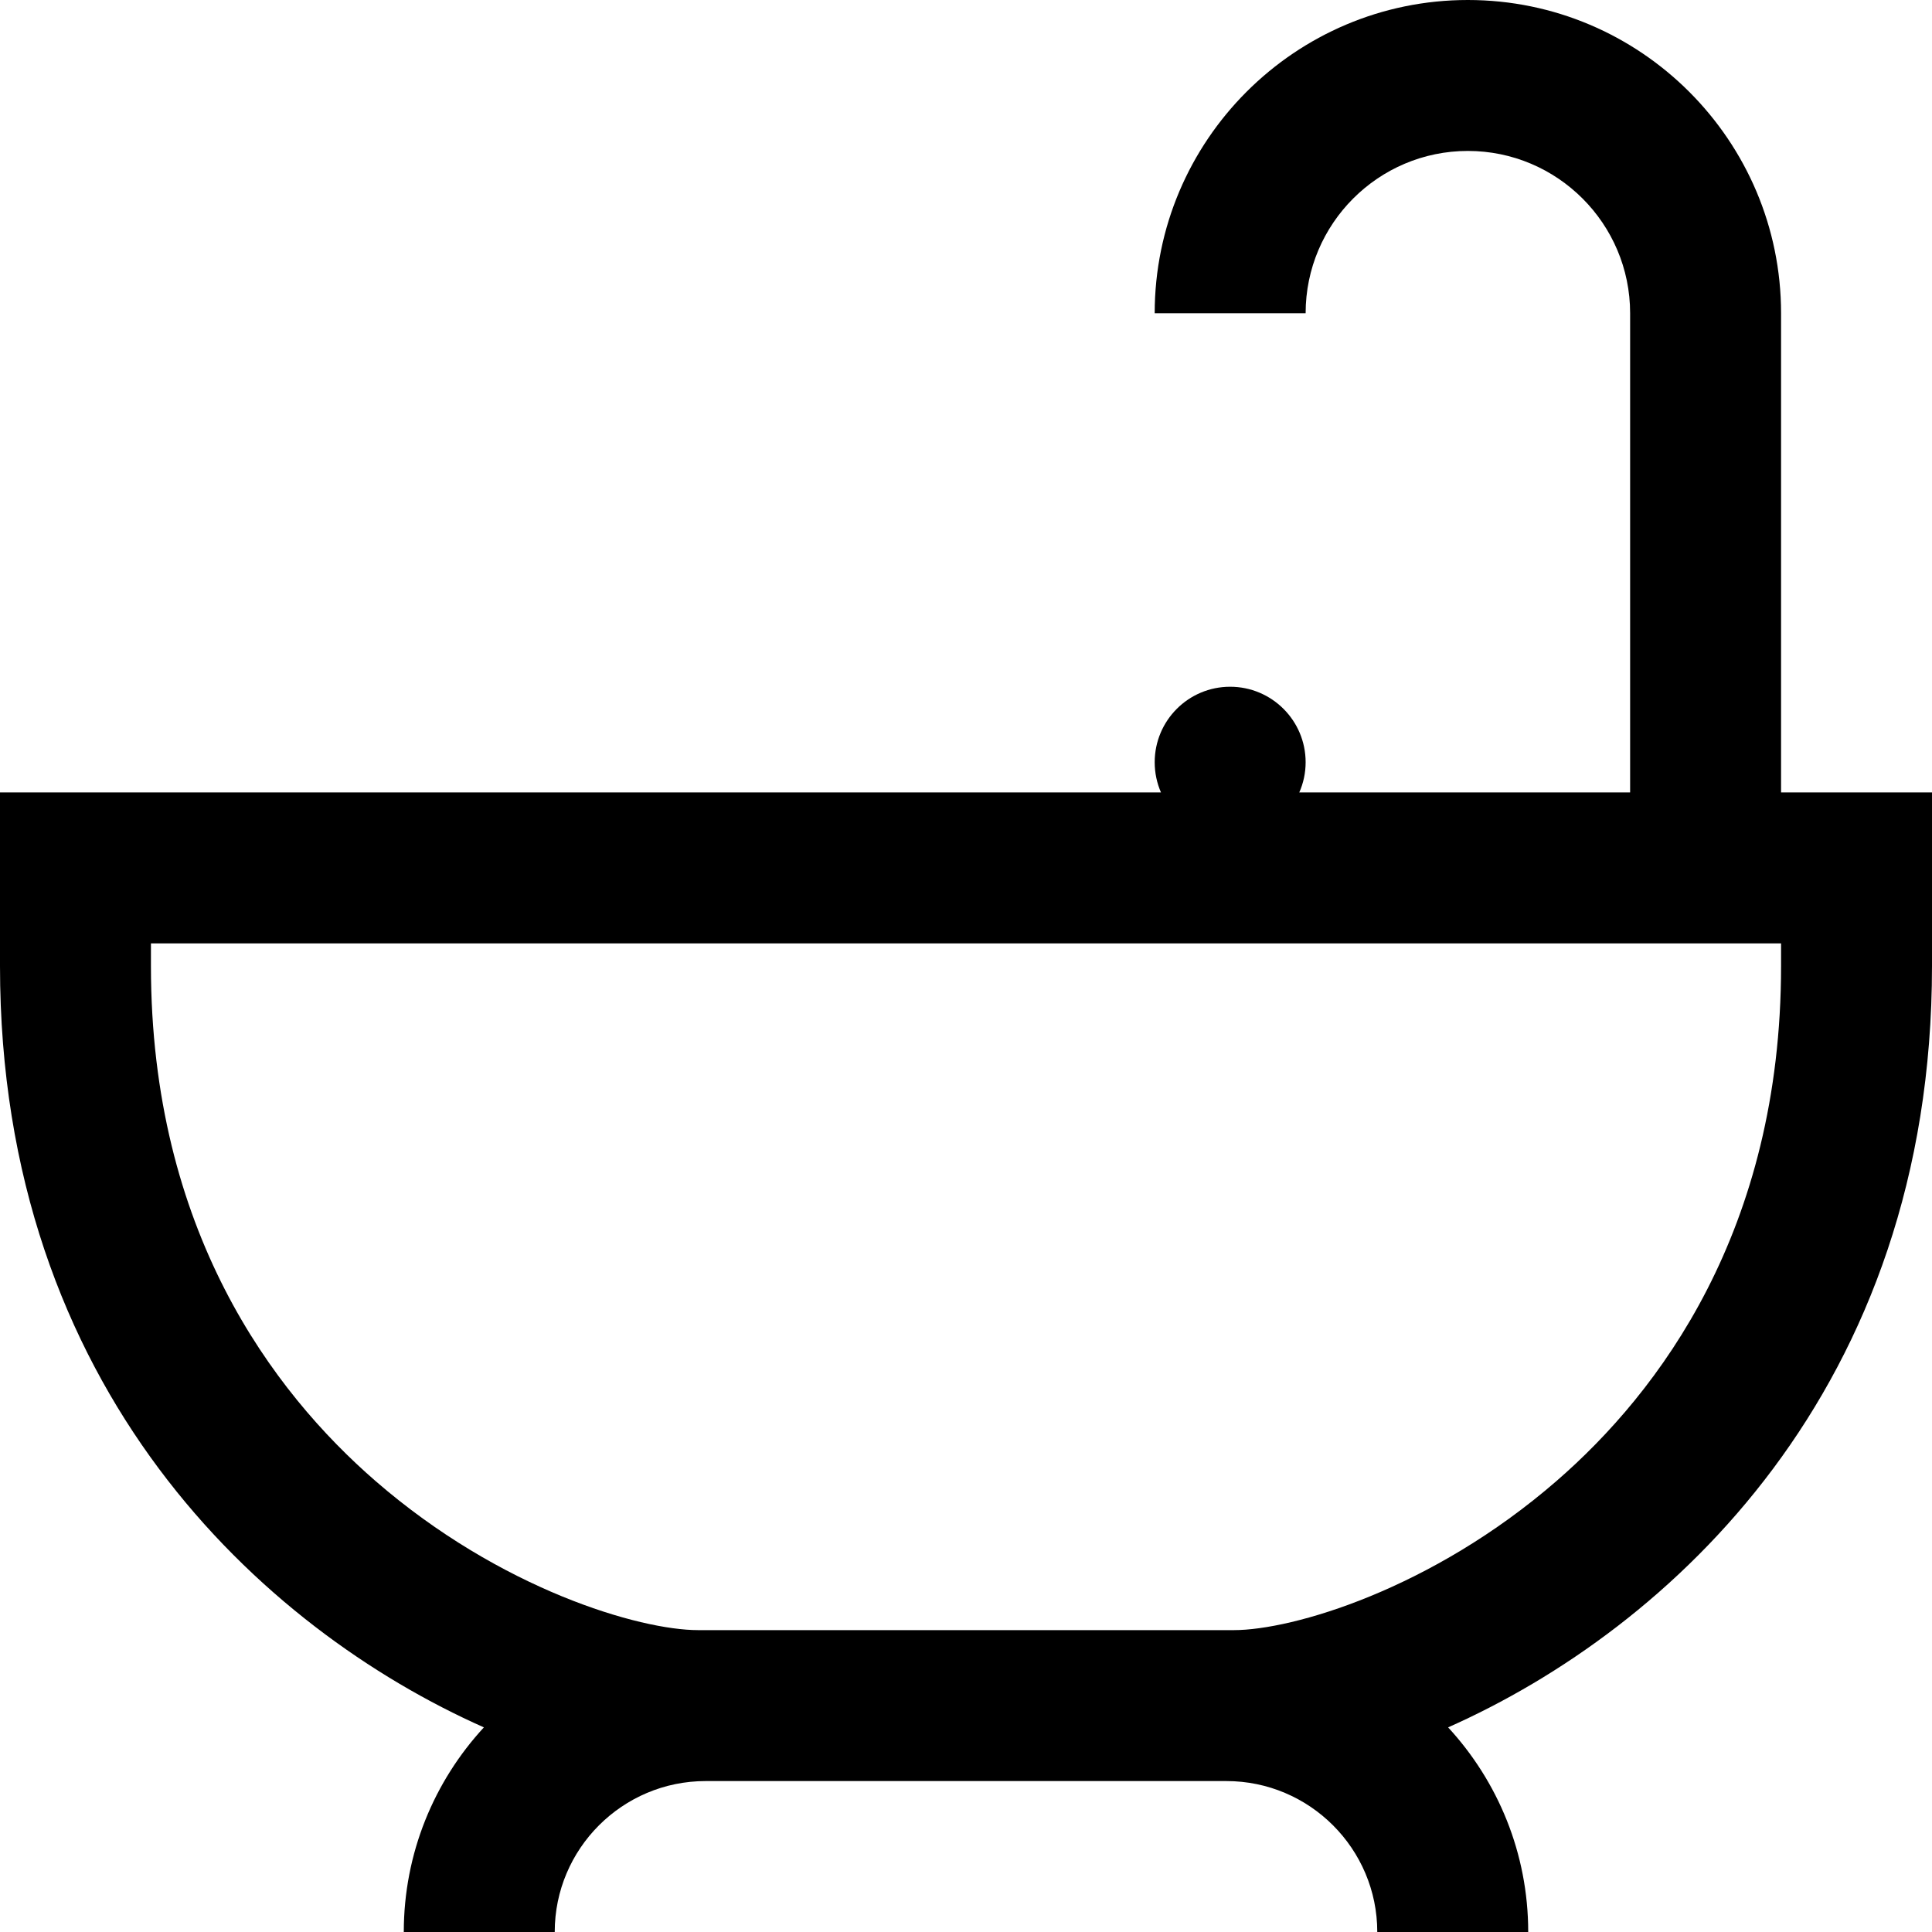 <svg xmlns="http://www.w3.org/2000/svg" width="24" height="24" viewBox="0 0 24 24" fill="none"><path d="M22.125 9.844V3.891C22.125 1.745 20.38 0 18.234 0C16.089 0 14.344 1.745 14.344 3.891H16.219C16.219 2.779 17.123 1.875 18.234 1.875C19.346 1.875 20.25 2.779 20.25 3.891V9.844H16.14C16.191 9.729 16.219 9.602 16.219 9.469C16.219 8.951 15.799 8.531 15.281 8.531C14.763 8.531 14.344 8.951 14.344 9.469C14.344 9.602 14.372 9.729 14.422 9.844H0V12C0 17.262 3.258 20.235 6.011 21.458C5.394 22.127 5.016 23.02 5.016 24H6.891C6.891 22.966 7.732 22.125 8.766 22.125H15.234C16.268 22.125 17.109 22.966 17.109 24H18.984C18.984 23.02 18.606 22.127 17.989 21.458C20.742 20.235 24 17.262 24 12V9.844H22.125ZM22.125 12C22.125 15.286 20.609 17.292 19.336 18.397C17.781 19.747 16.052 20.25 15.328 20.25H8.672C7.948 20.25 6.219 19.747 4.664 18.397C3.391 17.292 1.875 15.286 1.875 12V11.719H22.125V12Z" fill="black"></path></svg>
